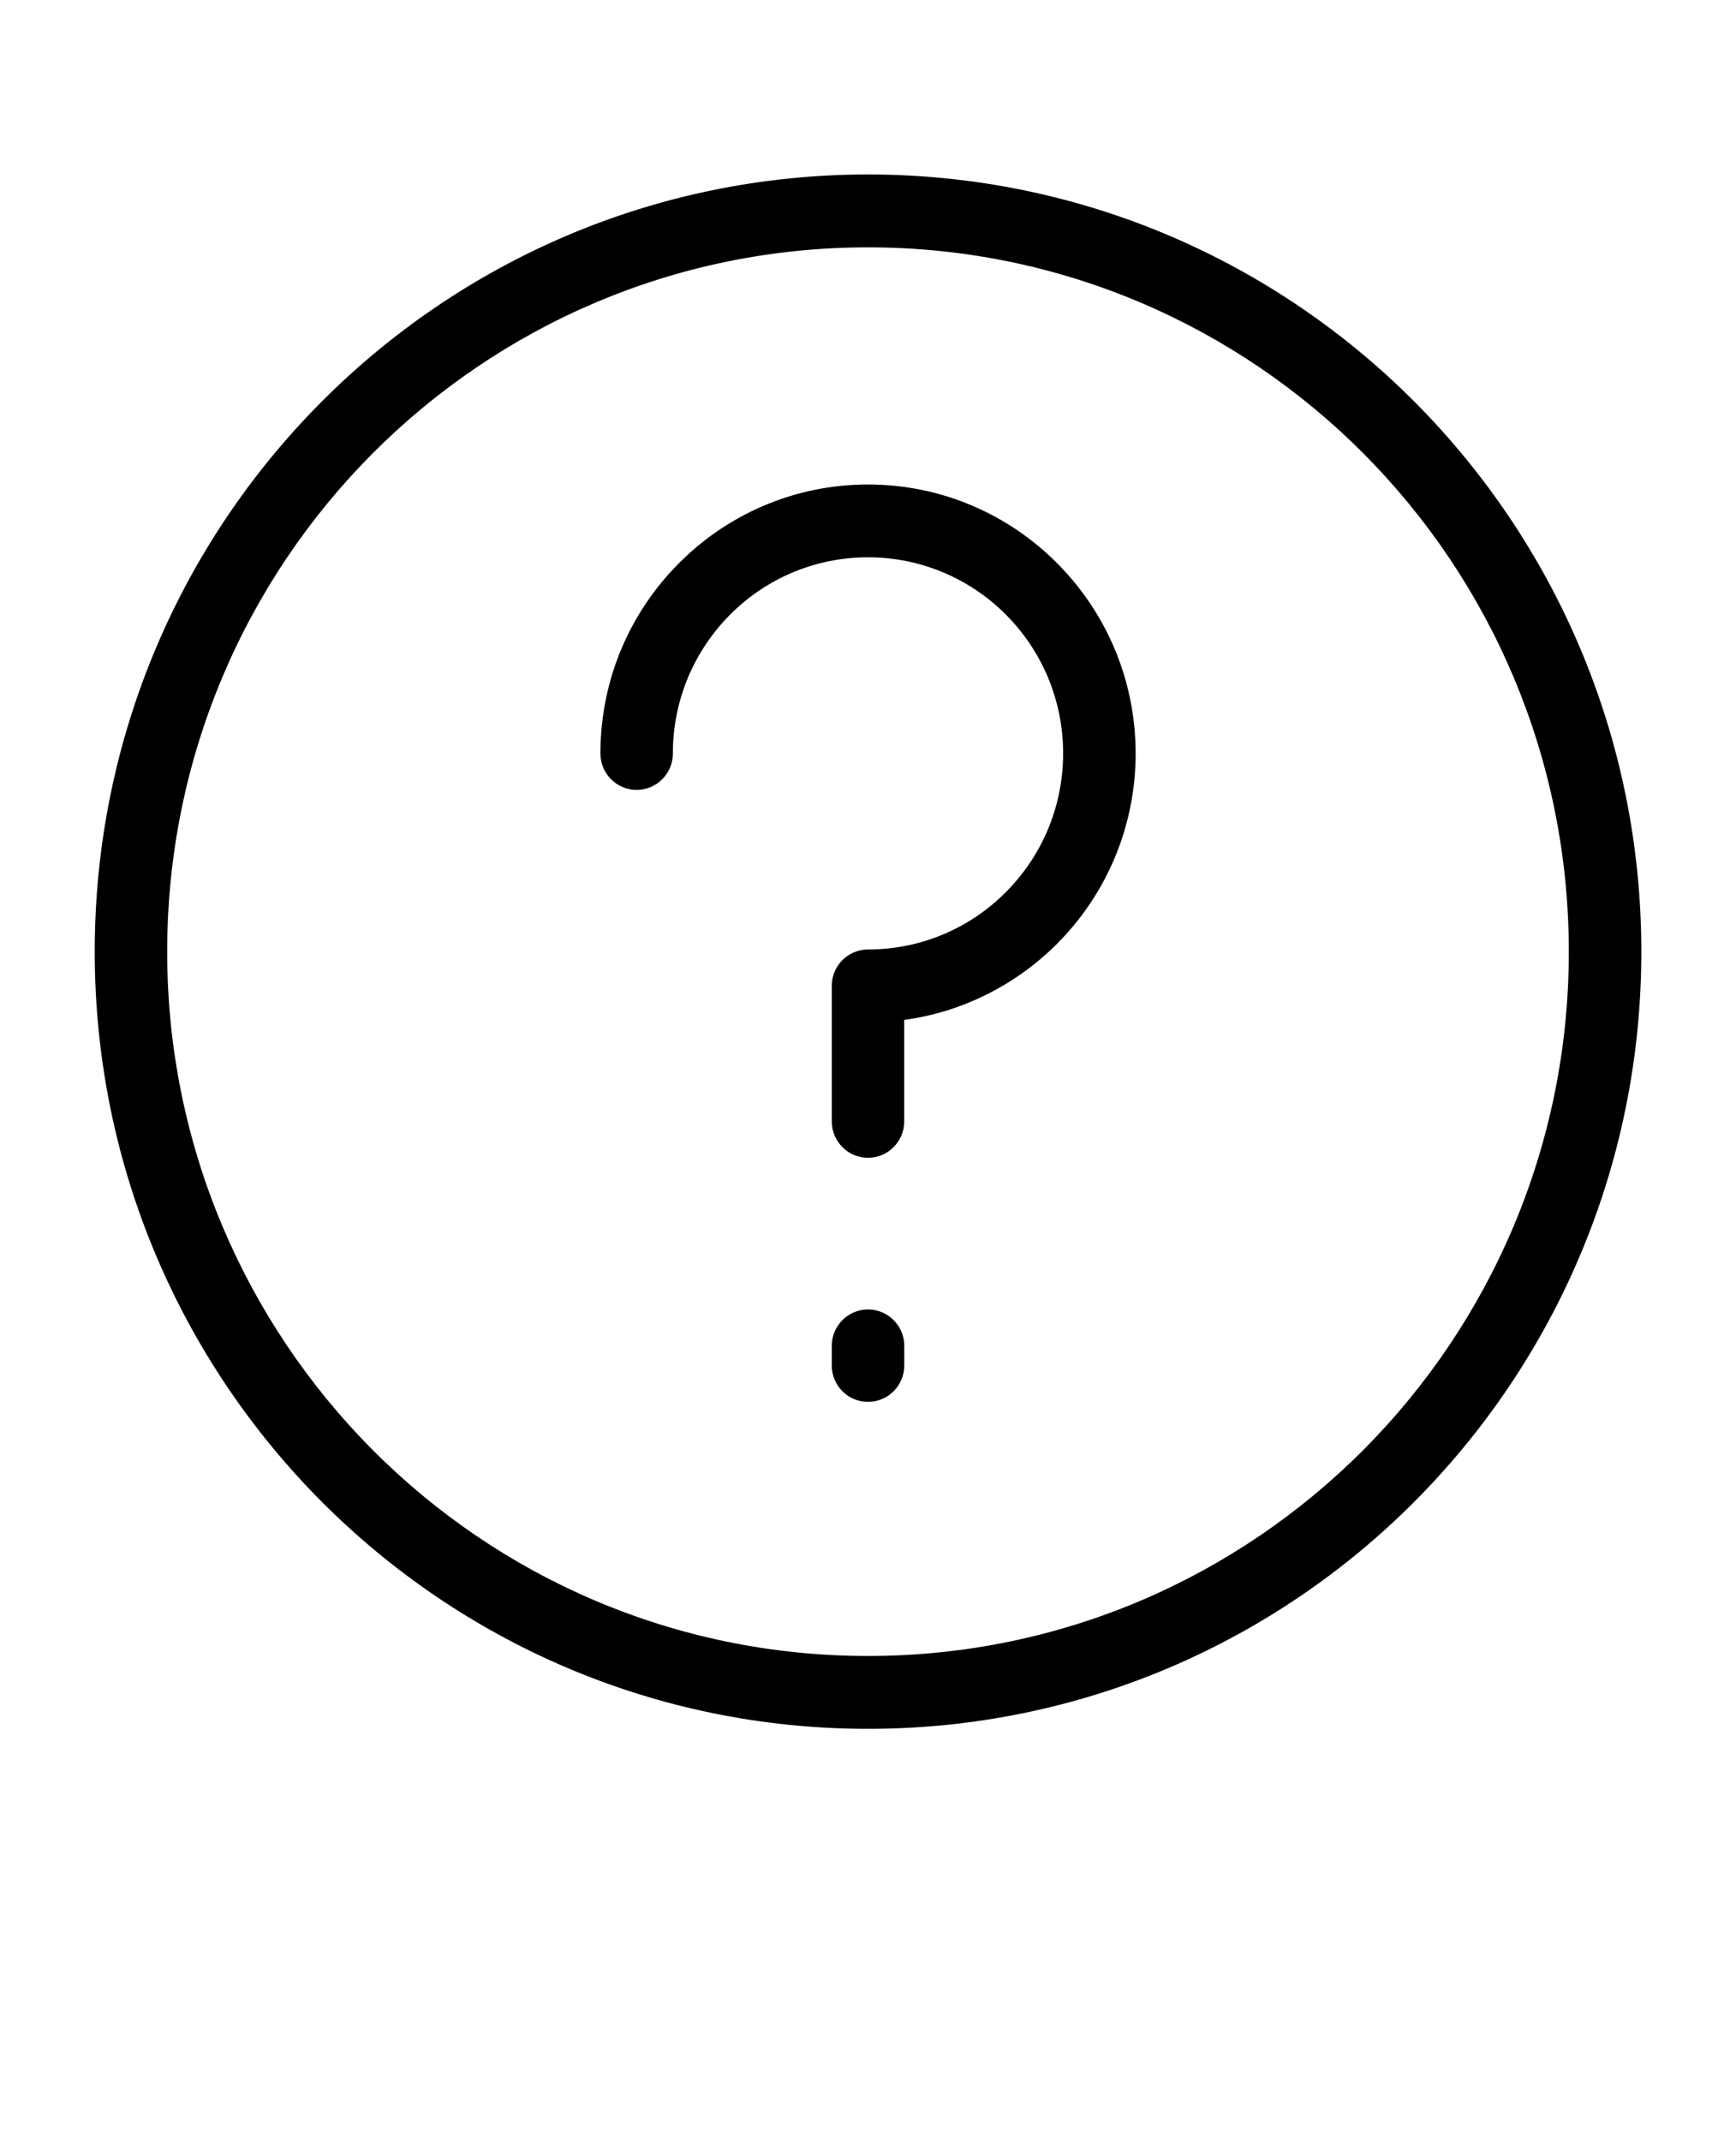 <svg width="30" height="37" viewBox="0 0 30 37" fill="none" xmlns="http://www.w3.org/2000/svg">
<path d="M15 28.615C18.344 28.615 21.372 27.252 23.564 25.051C25.756 22.849 27.111 19.805 27.111 16.445C27.111 13.084 25.755 10.041 23.564 7.838C21.373 5.636 18.344 4.274 15 4.274C11.656 4.274 8.628 5.637 6.436 7.838C4.244 10.04 2.889 13.084 2.889 16.445C2.889 19.805 4.246 22.848 6.436 25.051C8.627 27.253 11.656 28.615 15 28.615ZM14.374 23.257C14.374 22.909 14.654 22.627 15 22.627C15.346 22.627 15.627 22.909 15.627 23.257V23.595C15.627 23.943 15.346 24.224 15 24.224C14.654 24.224 14.374 23.943 14.374 23.595V23.257ZM11.628 13.019C11.628 13.367 11.348 13.649 11.002 13.649C10.656 13.649 10.376 13.367 10.376 13.019C10.376 11.736 10.893 10.574 11.731 9.734C12.568 8.892 13.724 8.372 15 8.372C16.277 8.372 17.433 8.892 18.27 9.734C19.107 10.574 19.625 11.737 19.625 13.019C19.625 14.302 19.107 15.465 18.27 16.305C17.572 17.005 16.652 17.484 15.626 17.624V19.377C15.626 19.724 15.346 20.006 15 20.006C14.654 20.006 14.374 19.724 14.374 19.377V17.036C14.374 16.688 14.654 16.407 15 16.407C15.931 16.407 16.775 16.028 17.384 15.414C17.995 14.801 18.372 13.954 18.372 13.018C18.372 12.082 17.995 11.235 17.384 10.622C16.775 10.01 15.931 9.63 15 9.63C14.069 9.63 13.225 10.009 12.616 10.622C12.005 11.236 11.628 12.082 11.628 13.018L11.628 13.019ZM24.45 25.941C22.032 28.371 18.691 29.874 15 29.874C11.31 29.874 7.969 28.371 5.551 25.941C3.133 23.51 1.637 20.153 1.637 16.445C1.637 12.736 3.132 9.379 5.551 6.948C7.969 4.518 11.31 3.015 15 3.015C18.691 3.015 22.032 4.518 24.45 6.948C26.868 9.379 28.364 12.736 28.364 16.445C28.364 20.153 26.868 23.51 24.45 25.941Z" fill="black"/>
</svg>
